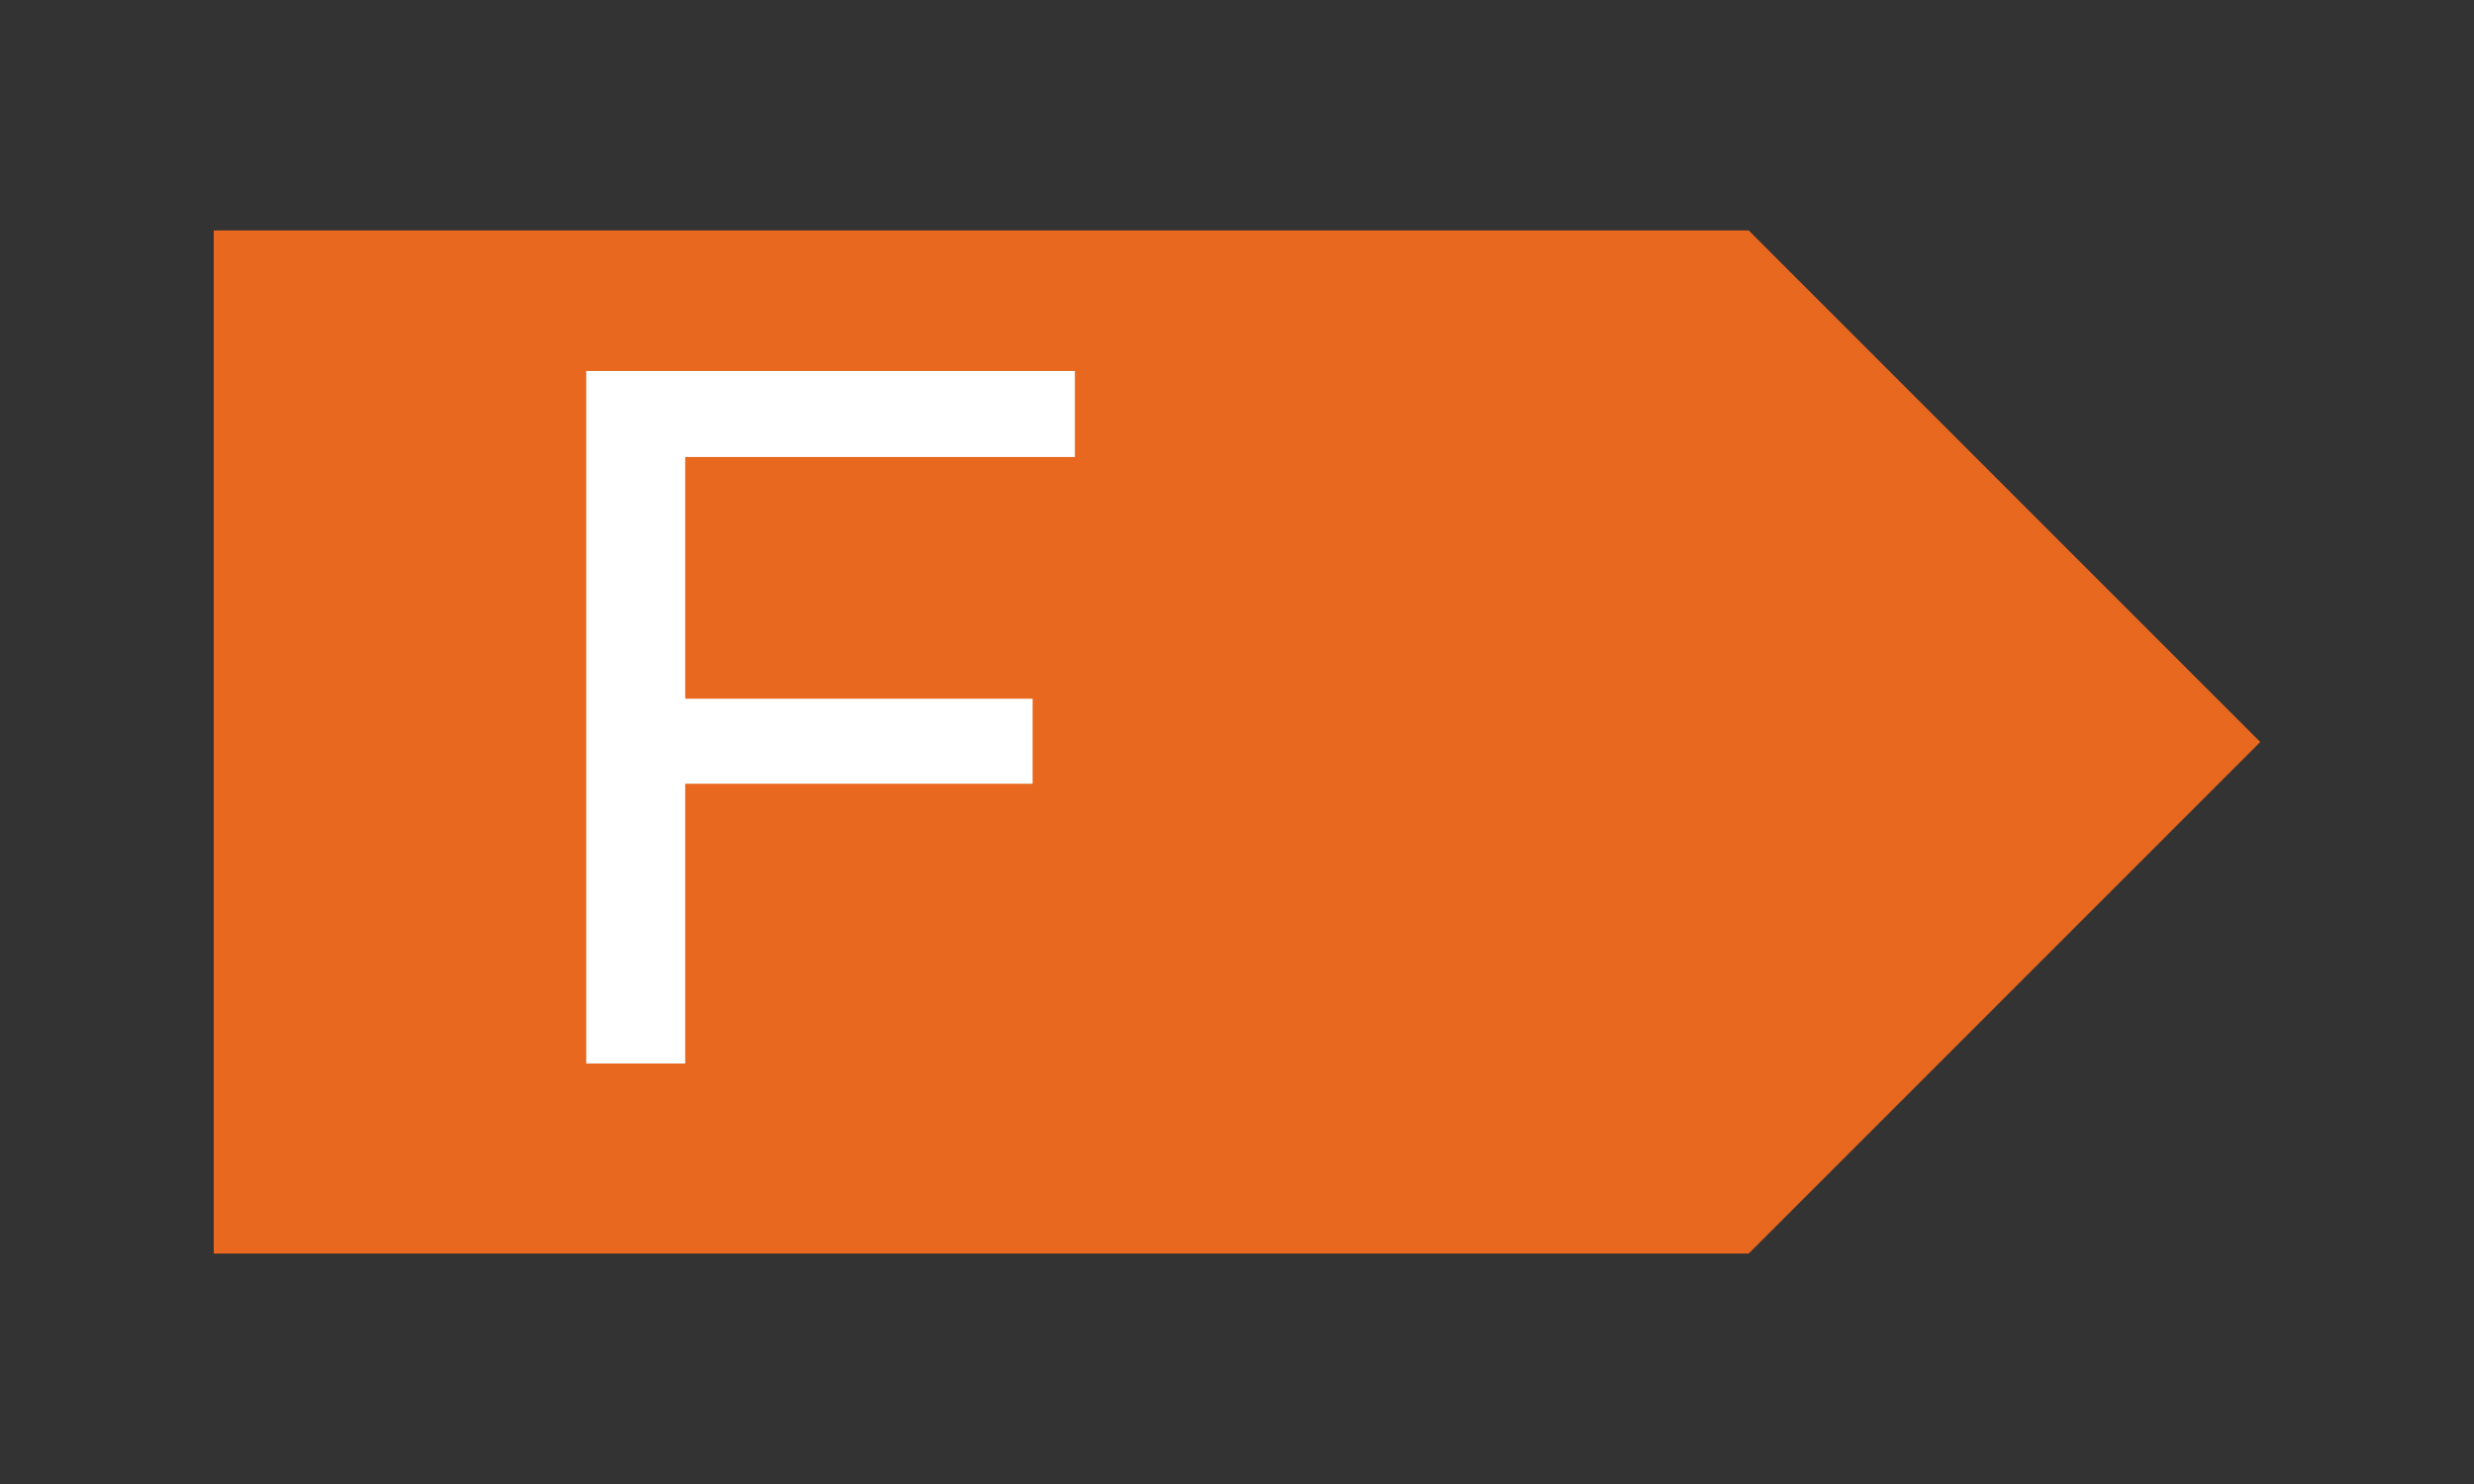 <svg xmlns="http://www.w3.org/2000/svg" xmlns:xlink="http://www.w3.org/1999/xlink" width="100" zoomAndPan="magnify" viewBox="0 0 75 45" height="60" preserveAspectRatio="xMidYMid meet" version="1.0"><rect x="0" y="0" width="75" height="45" fill="#333333" stroke="none"/><defs><g/><clipPath id="d7041a95cd"><path d="M 32.32 13.5 L 36 13.5 L 36 16 L 32.32 16 Z M 32.32 13.5 " clip-rule="nonzero"/></clipPath><clipPath id="f21ff4e09b"><path d="M 32.32 13.5 L 34 13.5 L 34 16 L 32.32 16 Z M 32.32 13.5 " clip-rule="nonzero"/></clipPath><clipPath id="c9885178a1"><path d="M 32.32 16 L 37 16 L 37 19 L 32.32 19 Z M 32.32 16 " clip-rule="nonzero"/></clipPath><clipPath id="3e1f19d20d"><path d="M 32.32 16 L 34 16 L 34 18 L 32.32 18 Z M 32.32 16 " clip-rule="nonzero"/></clipPath><clipPath id="dccb8d77ef"><path d="M 32.32 18 L 38 18 L 38 21 L 32.32 21 Z M 32.32 18 " clip-rule="nonzero"/></clipPath><clipPath id="7535f76187"><path d="M 32.32 19 L 34 19 L 34 21 L 32.32 21 Z M 32.32 19 " clip-rule="nonzero"/></clipPath><clipPath id="674876d4c0"><path d="M 32.32 21 L 40 21 L 40 24 L 32.32 24 Z M 32.32 21 " clip-rule="nonzero"/></clipPath><clipPath id="06b3ba1f1e"><path d="M 32.32 21 L 34 21 L 34 24 L 32.32 24 Z M 32.32 21 " clip-rule="nonzero"/></clipPath><clipPath id="e0821d1bbf"><path d="M 32.32 24 L 41 24 L 41 27 L 32.32 27 Z M 32.32 24 " clip-rule="nonzero"/></clipPath><clipPath id="8391d84495"><path d="M 32.32 24 L 34 24 L 34 26 L 32.32 26 Z M 32.32 24 " clip-rule="nonzero"/></clipPath><clipPath id="8a4e75ef98"><path d="M 32.32 26 L 42 26 L 42 29 L 32.32 29 Z M 32.32 26 " clip-rule="nonzero"/></clipPath><clipPath id="5aa713572e"><path d="M 32.32 27 L 34 27 L 34 29 L 32.32 29 Z M 32.32 27 " clip-rule="nonzero"/></clipPath><clipPath id="77f6c8b382"><path d="M 32.32 29 L 42.82 29 L 42.82 31.5 L 32.32 31.5 Z M 32.32 29 " clip-rule="nonzero"/></clipPath><clipPath id="2fc387ee15"><path d="M 32.32 29 L 34 29 L 34 31.5 L 32.32 31.5 Z M 32.32 29 " clip-rule="nonzero"/></clipPath><clipPath id="b353a9dc0d"><path d="M 6.48 6.988 L 68.52 6.988 L 68.52 38.012 L 6.48 38.012 Z M 6.48 6.988 " clip-rule="nonzero"/></clipPath><clipPath id="2130b15355"><path d="M 53.012 6.988 L 6.48 6.988 L 6.48 38.012 L 53.012 38.012 L 68.52 22.5 Z M 53.012 6.988 " clip-rule="nonzero"/></clipPath></defs><g clip-path="url(#d7041a95cd)"><path fill="#119645" d="M 35.574 14.527 L 34.738 13.5 L 32.324 13.5 L 32.324 15.559 L 34.738 15.559 L 35.574 14.527 " fill-opacity="1" fill-rule="nonzero"/></g><g clip-path="url(#f21ff4e09b)"><path fill="#ffffff" d="M 33.625 14.656 L 33.438 14.09 L 33.25 14.656 Z M 32.93 15.129 L 33.34 13.926 L 33.543 13.926 L 33.953 15.129 L 33.781 15.129 L 33.672 14.793 L 33.203 14.793 L 33.094 15.129 L 32.93 15.129 " fill-opacity="1" fill-rule="nonzero"/></g><g clip-path="url(#c9885178a1)"><path fill="#55b03b" d="M 34.738 18.215 L 35.945 18.215 L 36.781 17.188 L 35.945 16.156 L 32.324 16.156 L 32.324 18.215 L 34.738 18.215 " fill-opacity="1" fill-rule="nonzero"/></g><g clip-path="url(#3e1f19d20d)"><path fill="#ffffff" d="M 33.59 17.426 C 33.59 17.379 33.582 17.344 33.57 17.312 C 33.555 17.285 33.531 17.258 33.488 17.238 C 33.465 17.227 33.438 17.215 33.406 17.211 C 33.375 17.207 33.332 17.207 33.277 17.207 L 33.094 17.207 L 33.094 17.652 L 33.223 17.652 C 33.297 17.652 33.352 17.648 33.391 17.641 C 33.434 17.637 33.469 17.621 33.5 17.602 C 33.531 17.578 33.555 17.555 33.566 17.527 C 33.582 17.5 33.59 17.469 33.59 17.426 Z M 33.531 16.879 C 33.531 16.848 33.527 16.824 33.516 16.805 C 33.508 16.781 33.492 16.766 33.469 16.754 C 33.441 16.738 33.414 16.73 33.383 16.727 C 33.348 16.723 33.305 16.723 33.25 16.723 L 33.094 16.723 L 33.094 17.074 L 33.277 17.074 C 33.328 17.074 33.363 17.07 33.391 17.066 C 33.414 17.059 33.438 17.051 33.465 17.035 C 33.488 17.02 33.508 16.996 33.516 16.973 C 33.527 16.945 33.531 16.914 33.531 16.879 Z M 33.758 17.418 C 33.758 17.477 33.746 17.531 33.723 17.578 C 33.699 17.621 33.668 17.66 33.633 17.691 C 33.586 17.727 33.535 17.75 33.484 17.766 C 33.43 17.781 33.363 17.789 33.281 17.789 L 32.93 17.789 L 32.93 16.586 L 33.254 16.586 C 33.34 16.586 33.406 16.586 33.449 16.594 C 33.492 16.598 33.535 16.613 33.574 16.633 C 33.617 16.656 33.648 16.688 33.672 16.723 C 33.691 16.762 33.699 16.805 33.699 16.855 C 33.699 16.914 33.688 16.965 33.656 17.008 C 33.625 17.051 33.582 17.086 33.531 17.113 L 33.531 17.121 C 33.602 17.141 33.66 17.176 33.699 17.227 C 33.738 17.277 33.758 17.34 33.758 17.418 " fill-opacity="1" fill-rule="nonzero"/></g><g clip-path="url(#dccb8d77ef)"><path fill="#c9d227" d="M 37.152 20.871 L 37.988 19.844 L 37.152 18.812 L 32.324 18.812 L 32.324 20.871 L 37.152 20.871 " fill-opacity="1" fill-rule="nonzero"/></g><g clip-path="url(#7535f76187)"><path fill="#ffffff" d="M 33.477 20.465 C 33.398 20.465 33.324 20.453 33.258 20.426 C 33.191 20.398 33.133 20.359 33.082 20.309 C 33.035 20.258 32.996 20.191 32.969 20.113 C 32.941 20.035 32.93 19.945 32.93 19.844 C 32.93 19.742 32.941 19.656 32.969 19.582 C 32.996 19.508 33.031 19.441 33.082 19.387 C 33.133 19.332 33.188 19.289 33.254 19.262 C 33.32 19.234 33.398 19.219 33.48 19.219 C 33.52 19.219 33.559 19.223 33.594 19.23 C 33.629 19.234 33.664 19.242 33.695 19.25 C 33.719 19.258 33.746 19.27 33.773 19.281 C 33.801 19.293 33.828 19.309 33.855 19.32 L 33.855 19.516 L 33.844 19.516 C 33.828 19.5 33.812 19.484 33.789 19.469 C 33.766 19.449 33.738 19.43 33.707 19.414 C 33.676 19.398 33.641 19.383 33.605 19.371 C 33.566 19.363 33.527 19.355 33.477 19.355 C 33.426 19.355 33.375 19.367 33.332 19.387 C 33.285 19.41 33.242 19.441 33.207 19.48 C 33.172 19.523 33.148 19.574 33.129 19.637 C 33.109 19.695 33.098 19.766 33.098 19.844 C 33.098 19.926 33.109 19.996 33.129 20.059 C 33.148 20.117 33.176 20.168 33.211 20.207 C 33.246 20.246 33.285 20.277 33.332 20.297 C 33.379 20.316 33.426 20.328 33.477 20.328 C 33.523 20.328 33.566 20.324 33.609 20.312 C 33.648 20.301 33.684 20.285 33.715 20.27 C 33.746 20.25 33.77 20.234 33.793 20.219 C 33.812 20.199 33.832 20.184 33.844 20.172 L 33.855 20.172 L 33.855 20.363 C 33.828 20.375 33.805 20.387 33.781 20.398 C 33.758 20.41 33.727 20.422 33.695 20.434 C 33.66 20.441 33.625 20.453 33.594 20.457 C 33.566 20.465 33.527 20.465 33.477 20.465 " fill-opacity="1" fill-rule="nonzero"/></g><g clip-path="url(#674876d4c0)"><path fill="#feec32" d="M 36.781 23.527 L 38.363 23.527 L 39.195 22.5 L 38.363 21.473 L 32.324 21.473 L 32.324 23.527 L 36.781 23.527 " fill-opacity="1" fill-rule="nonzero"/></g><g clip-path="url(#06b3ba1f1e)"><path fill="#ffffff" d="M 33.723 22.5 C 33.723 22.406 33.707 22.328 33.676 22.262 C 33.645 22.195 33.602 22.145 33.539 22.109 C 33.496 22.082 33.449 22.062 33.398 22.055 C 33.352 22.043 33.289 22.035 33.215 22.035 L 33.094 22.035 L 33.094 22.965 L 33.215 22.965 C 33.289 22.965 33.352 22.957 33.406 22.945 C 33.461 22.938 33.508 22.914 33.555 22.883 C 33.609 22.848 33.652 22.797 33.68 22.734 C 33.711 22.672 33.723 22.594 33.723 22.5 Z M 33.891 22.5 C 33.891 22.609 33.871 22.711 33.824 22.797 C 33.781 22.887 33.719 22.957 33.645 23.004 C 33.582 23.043 33.52 23.07 33.457 23.082 C 33.391 23.094 33.309 23.102 33.211 23.102 L 32.93 23.102 L 32.93 21.898 L 33.207 21.898 C 33.324 21.898 33.414 21.906 33.477 21.926 C 33.543 21.941 33.598 21.965 33.645 21.992 C 33.723 22.047 33.785 22.113 33.828 22.199 C 33.871 22.281 33.891 22.383 33.891 22.5 " fill-opacity="1" fill-rule="nonzero"/></g><g clip-path="url(#e0821d1bbf)"><path fill="#fab82c" d="M 38.363 26.188 L 39.57 26.188 L 40.402 25.156 L 39.57 24.129 L 32.324 24.129 L 32.324 26.188 L 38.363 26.188 " fill-opacity="1" fill-rule="nonzero"/></g><g clip-path="url(#8391d84495)"><path fill="#ffffff" d="M 32.93 25.758 L 32.93 24.555 L 33.691 24.555 L 33.691 24.699 L 33.094 24.699 L 33.094 25.027 L 33.652 25.027 L 33.652 25.168 L 33.094 25.168 L 33.094 25.617 L 33.691 25.617 L 33.691 25.758 L 32.93 25.758 " fill-opacity="1" fill-rule="nonzero"/></g><g clip-path="url(#8a4e75ef98)"><path fill="#e7671e" d="M 38.992 28.844 L 40.777 28.844 L 41.609 27.812 L 40.777 26.785 L 32.324 26.785 L 32.324 28.844 L 38.992 28.844 " fill-opacity="1" fill-rule="nonzero"/></g><g clip-path="url(#5aa713572e)"><path fill="#ffffff" d="M 33.66 27.355 L 33.094 27.355 L 33.094 27.695 L 33.637 27.695 L 33.637 27.836 L 33.094 27.836 L 33.094 28.414 L 32.93 28.414 L 32.93 27.211 L 33.66 27.211 L 33.66 27.355 " fill-opacity="1" fill-rule="nonzero"/></g><g clip-path="url(#77f6c8b382)"><path fill="#dd0920" d="M 41.984 29.441 L 32.324 29.441 L 32.324 31.5 L 41.984 31.5 L 42.816 30.473 L 41.984 29.441 " fill-opacity="1" fill-rule="nonzero"/></g><g clip-path="url(#2fc387ee15)"><path fill="#ffffff" d="M 33.512 31.094 C 33.426 31.094 33.344 31.082 33.273 31.055 C 33.203 31.031 33.141 30.992 33.09 30.938 C 33.039 30.887 33 30.82 32.973 30.742 C 32.945 30.66 32.93 30.57 32.93 30.469 C 32.93 30.371 32.945 30.285 32.973 30.207 C 33 30.133 33.039 30.066 33.09 30.012 C 33.141 29.957 33.199 29.918 33.273 29.891 C 33.348 29.859 33.426 29.848 33.512 29.848 C 33.555 29.848 33.594 29.852 33.629 29.855 C 33.668 29.863 33.703 29.871 33.738 29.879 C 33.766 29.887 33.797 29.898 33.828 29.914 C 33.863 29.926 33.891 29.941 33.91 29.949 L 33.91 30.145 L 33.898 30.145 C 33.879 30.125 33.855 30.109 33.836 30.094 C 33.812 30.078 33.781 30.059 33.742 30.043 C 33.711 30.023 33.672 30.012 33.629 30 C 33.586 29.992 33.543 29.984 33.492 29.984 C 33.375 29.984 33.281 30.027 33.207 30.117 C 33.137 30.203 33.098 30.32 33.098 30.465 C 33.098 30.543 33.109 30.617 33.129 30.676 C 33.148 30.734 33.176 30.789 33.211 30.828 C 33.246 30.871 33.289 30.902 33.336 30.926 C 33.387 30.945 33.441 30.957 33.504 30.957 C 33.551 30.957 33.594 30.953 33.641 30.945 C 33.688 30.941 33.723 30.93 33.754 30.918 L 33.754 30.605 L 33.473 30.605 L 33.473 30.465 L 33.918 30.465 L 33.918 30.992 C 33.895 31 33.867 31.012 33.832 31.027 C 33.797 31.039 33.766 31.051 33.734 31.059 C 33.695 31.07 33.66 31.082 33.629 31.086 C 33.594 31.094 33.555 31.094 33.512 31.094 " fill-opacity="1" fill-rule="nonzero"/></g><g clip-path="url(#b353a9dc0d)"><g clip-path="url(#2130b15355)"><path fill="#e7681e" d="M 6.48 6.988 L 68.52 6.988 L 68.52 38.012 L 6.48 38.012 Z M 6.48 6.988 " fill-opacity="1" fill-rule="nonzero"/></g></g><g fill="#ffffff" fill-opacity="1"><g transform="translate(14.616, 32.249)"><g><path d="M 6.156 -18.391 L 6.156 -11.062 L 16.688 -11.062 L 16.688 -8.484 L 6.156 -8.484 L 6.156 0 L 3.156 0 L 3.156 -21 L 17.969 -21 L 17.969 -18.391 Z M 6.156 -18.391 "/></g></g></g></svg>